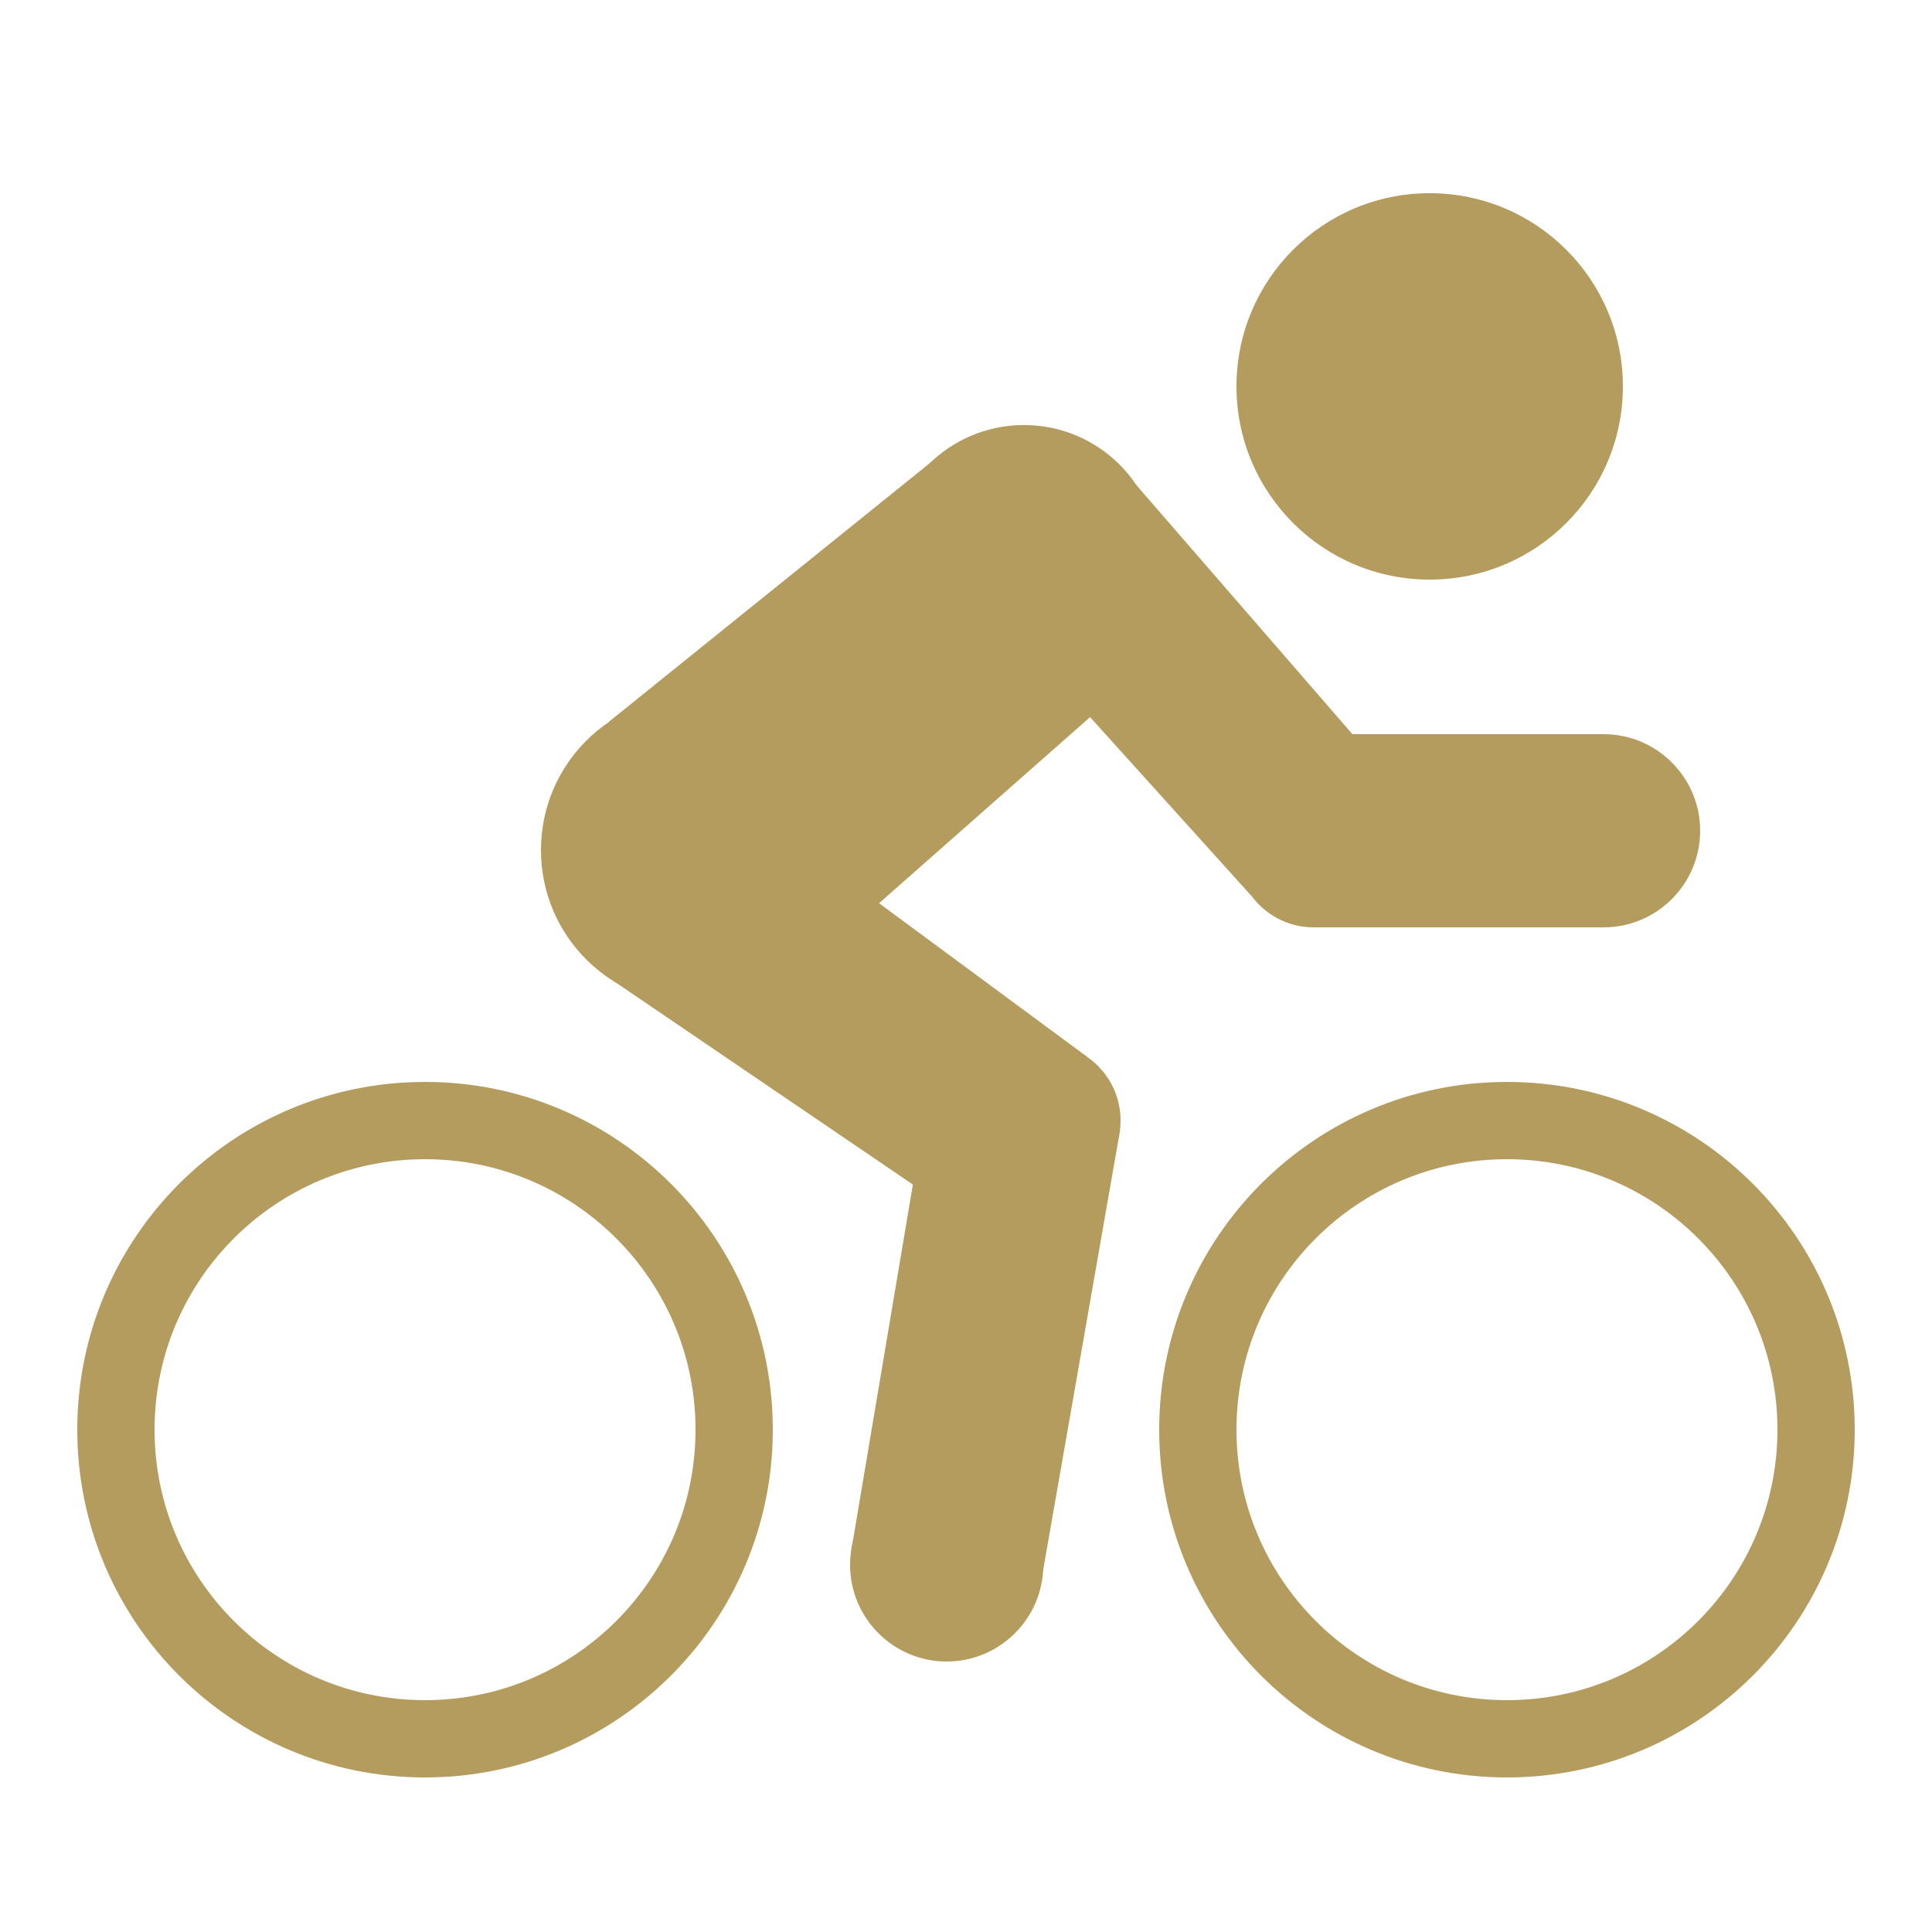 <?xml version="1.0" encoding="UTF-8"?>
<svg xmlns="http://www.w3.org/2000/svg" xmlns:xlink="http://www.w3.org/1999/xlink" width="50pt" height="50pt" viewBox="0 0 50 50" version="1.1">
<g id="surface1">
<path style=" stroke:none;fill-rule:nonzero;fill:rgb(70.588%,61.176%,36.863%);fill-opacity:1;" d="M 42 10 C 42 12.762 39.762 15 37 15 C 34.238 15 32 12.762 32 10 C 32 7.238 34.238 5 37 5 C 39.762 5 42 7.238 42 10 Z "/>
<path style="fill:none;stroke-width:2;stroke-linecap:round;stroke-linejoin:miter;stroke:rgb(70.588%,61.176%,36.863%);stroke-opacity:1;stroke-miterlimit:10;" d="M 47 37 C 47 41.418 43.418 45 39 45 C 34.582 45 31 41.418 31 37 C 31 32.582 34.582 29 39 29 C 43.418 29 47 32.582 47 37 Z "/>
<path style="fill:none;stroke-width:2;stroke-linecap:round;stroke-linejoin:miter;stroke:rgb(70.588%,61.176%,36.863%);stroke-opacity:1;stroke-miterlimit:10;" d="M 19 37 C 19 41.418 15.418 45 11 45 C 6.582 45 3 41.418 3 37 C 3 32.582 6.582 29 11 29 C 15.418 29 19 32.582 19 37 Z "/>
<path style=" stroke:none;fill-rule:nonzero;fill:rgb(70.588%,61.176%,36.863%);fill-opacity:1;" d="M 41.5 19 L 35 19 L 29.395 12.539 L 24.234 11.848 L 15.762 18.676 L 15.637 25.223 L 23.625 30.656 L 22.031 40.125 L 26.938 40.969 L 28.969 29.355 L 28.121 27.34 L 22.75 23.375 L 28.211 18.559 L 32.367 23.164 L 34 24 L 41.5 24 Z "/>
<path style=" stroke:none;fill-rule:nonzero;fill:rgb(70.588%,61.176%,36.863%);fill-opacity:1;" d="M 44 21.5 C 44 22.879 42.879 24 41.5 24 C 40.121 24 39 22.879 39 21.5 C 39 20.121 40.121 19 41.5 19 C 42.879 19 44 20.121 44 21.5 Z "/>
<path style=" stroke:none;fill-rule:nonzero;fill:rgb(70.588%,61.176%,36.863%);fill-opacity:1;" d="M 27 40.5 C 27 41.879 25.879 43 24.5 43 C 23.121 43 22 41.879 22 40.5 C 22 39.121 23.121 38 24.5 38 C 25.879 38 27 39.121 27 40.5 Z "/>
<path style=" stroke:none;fill-rule:nonzero;fill:rgb(70.588%,61.176%,36.863%);fill-opacity:1;" d="M 29 29 C 29 30.105 28.105 31 27 31 C 25.895 31 25 30.105 25 29 C 25 27.895 25.895 27 27 27 C 28.105 27 29 27.895 29 29 Z "/>
<path style=" stroke:none;fill-rule:nonzero;fill:rgb(70.588%,61.176%,36.863%);fill-opacity:1;" d="M 30 14.5 C 30 16.434 28.434 18 26.5 18 C 24.566 18 23 16.434 23 14.5 C 23 12.566 24.566 11 26.5 11 C 28.434 11 30 12.566 30 14.5 Z "/>
<path style=" stroke:none;fill-rule:nonzero;fill:rgb(70.588%,61.176%,36.863%);fill-opacity:1;" d="M 22 22 C 22 24.211 20.211 26 18 26 C 15.789 26 14 24.211 14 22 C 14 19.789 15.789 18 18 18 C 20.211 18 22 19.789 22 22 Z "/>
<path style=" stroke:none;fill-rule:nonzero;fill:rgb(70.588%,61.176%,36.863%);fill-opacity:1;" d="M 36 22 C 36 23.105 35.105 24 34 24 C 32.895 24 32 23.105 32 22 C 32 20.895 32.895 20 34 20 C 35.105 20 36 20.895 36 22 Z "/>
</g>
</svg>
